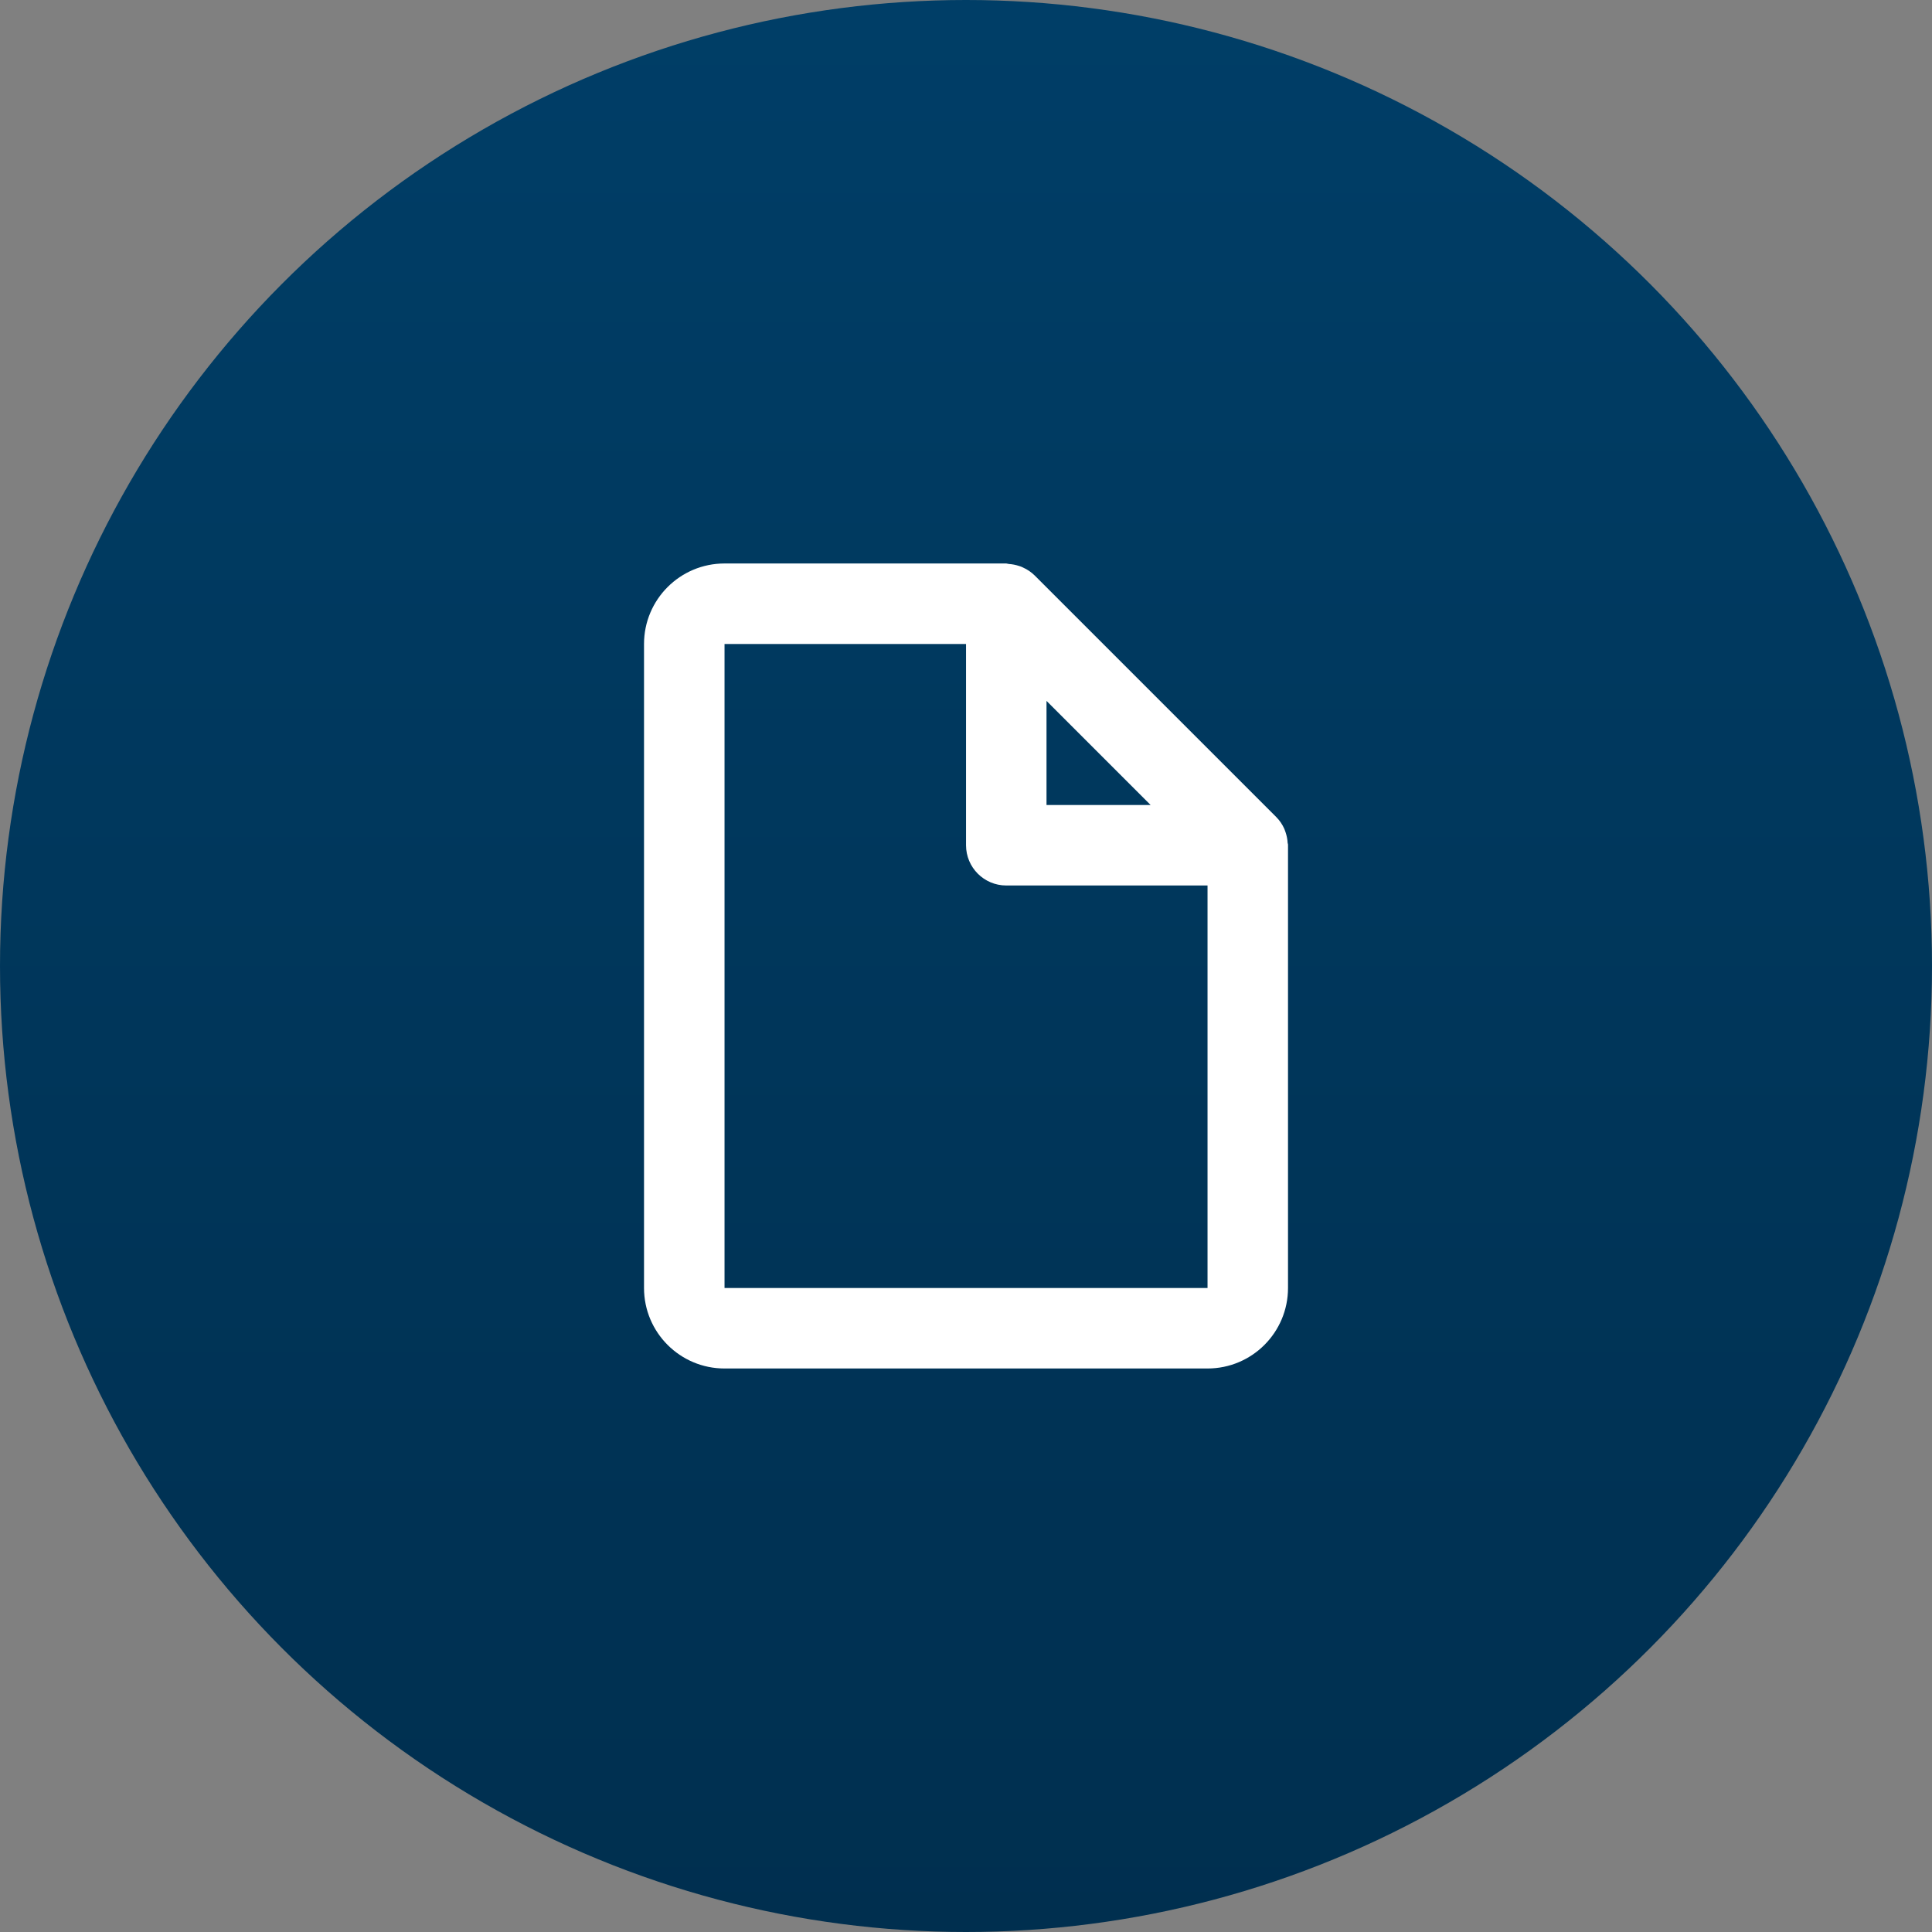 <svg width="64" height="64" viewBox="0 0 64 64" fill="none" xmlns="http://www.w3.org/2000/svg">
<rect x="0" y="0" width="64" height="64" fill="#808080" stroke="none"/>
<linearGradient id="paint0_linear" x1="32" y1="0" x2="32" y2="64" gradientUnits="userSpaceOnUse">
      <stop stop-color="#003E67"/>
      <stop offset="1" stop-color="#002F4F"/>
    </linearGradient>
  <circle cx="32" cy="32" r="32" fill="url(#paint0_linear)"/>
  <path d="M40.001 45.333H24.001C22.528 45.333 21.334 44.139 21.334 42.666V21.333C21.334 19.86 22.528 18.666 24.001 18.666H33.334C33.349 18.667 33.363 18.669 33.377 18.674C33.39 18.678 33.403 18.681 33.417 18.682C33.534 18.69 33.65 18.712 33.762 18.75L33.799 18.762C33.83 18.772 33.859 18.785 33.887 18.799C34.033 18.864 34.165 18.954 34.278 19.066L42.278 27.066C42.39 27.179 42.48 27.311 42.545 27.457C42.558 27.486 42.567 27.517 42.578 27.547L42.59 27.582C42.627 27.693 42.649 27.809 42.655 27.926C42.657 27.938 42.66 27.95 42.665 27.962C42.667 27.974 42.668 27.987 42.667 27.999V42.666C42.667 44.139 41.473 45.333 40.001 45.333ZM24.001 21.333V42.666H40.001V29.333H33.334C32.598 29.333 32.001 28.736 32.001 27.999V21.333H24.001ZM34.667 23.218V26.666H38.115L34.667 23.218Z" fill="white"/>
  <defs>
    
  </defs>
</svg>
